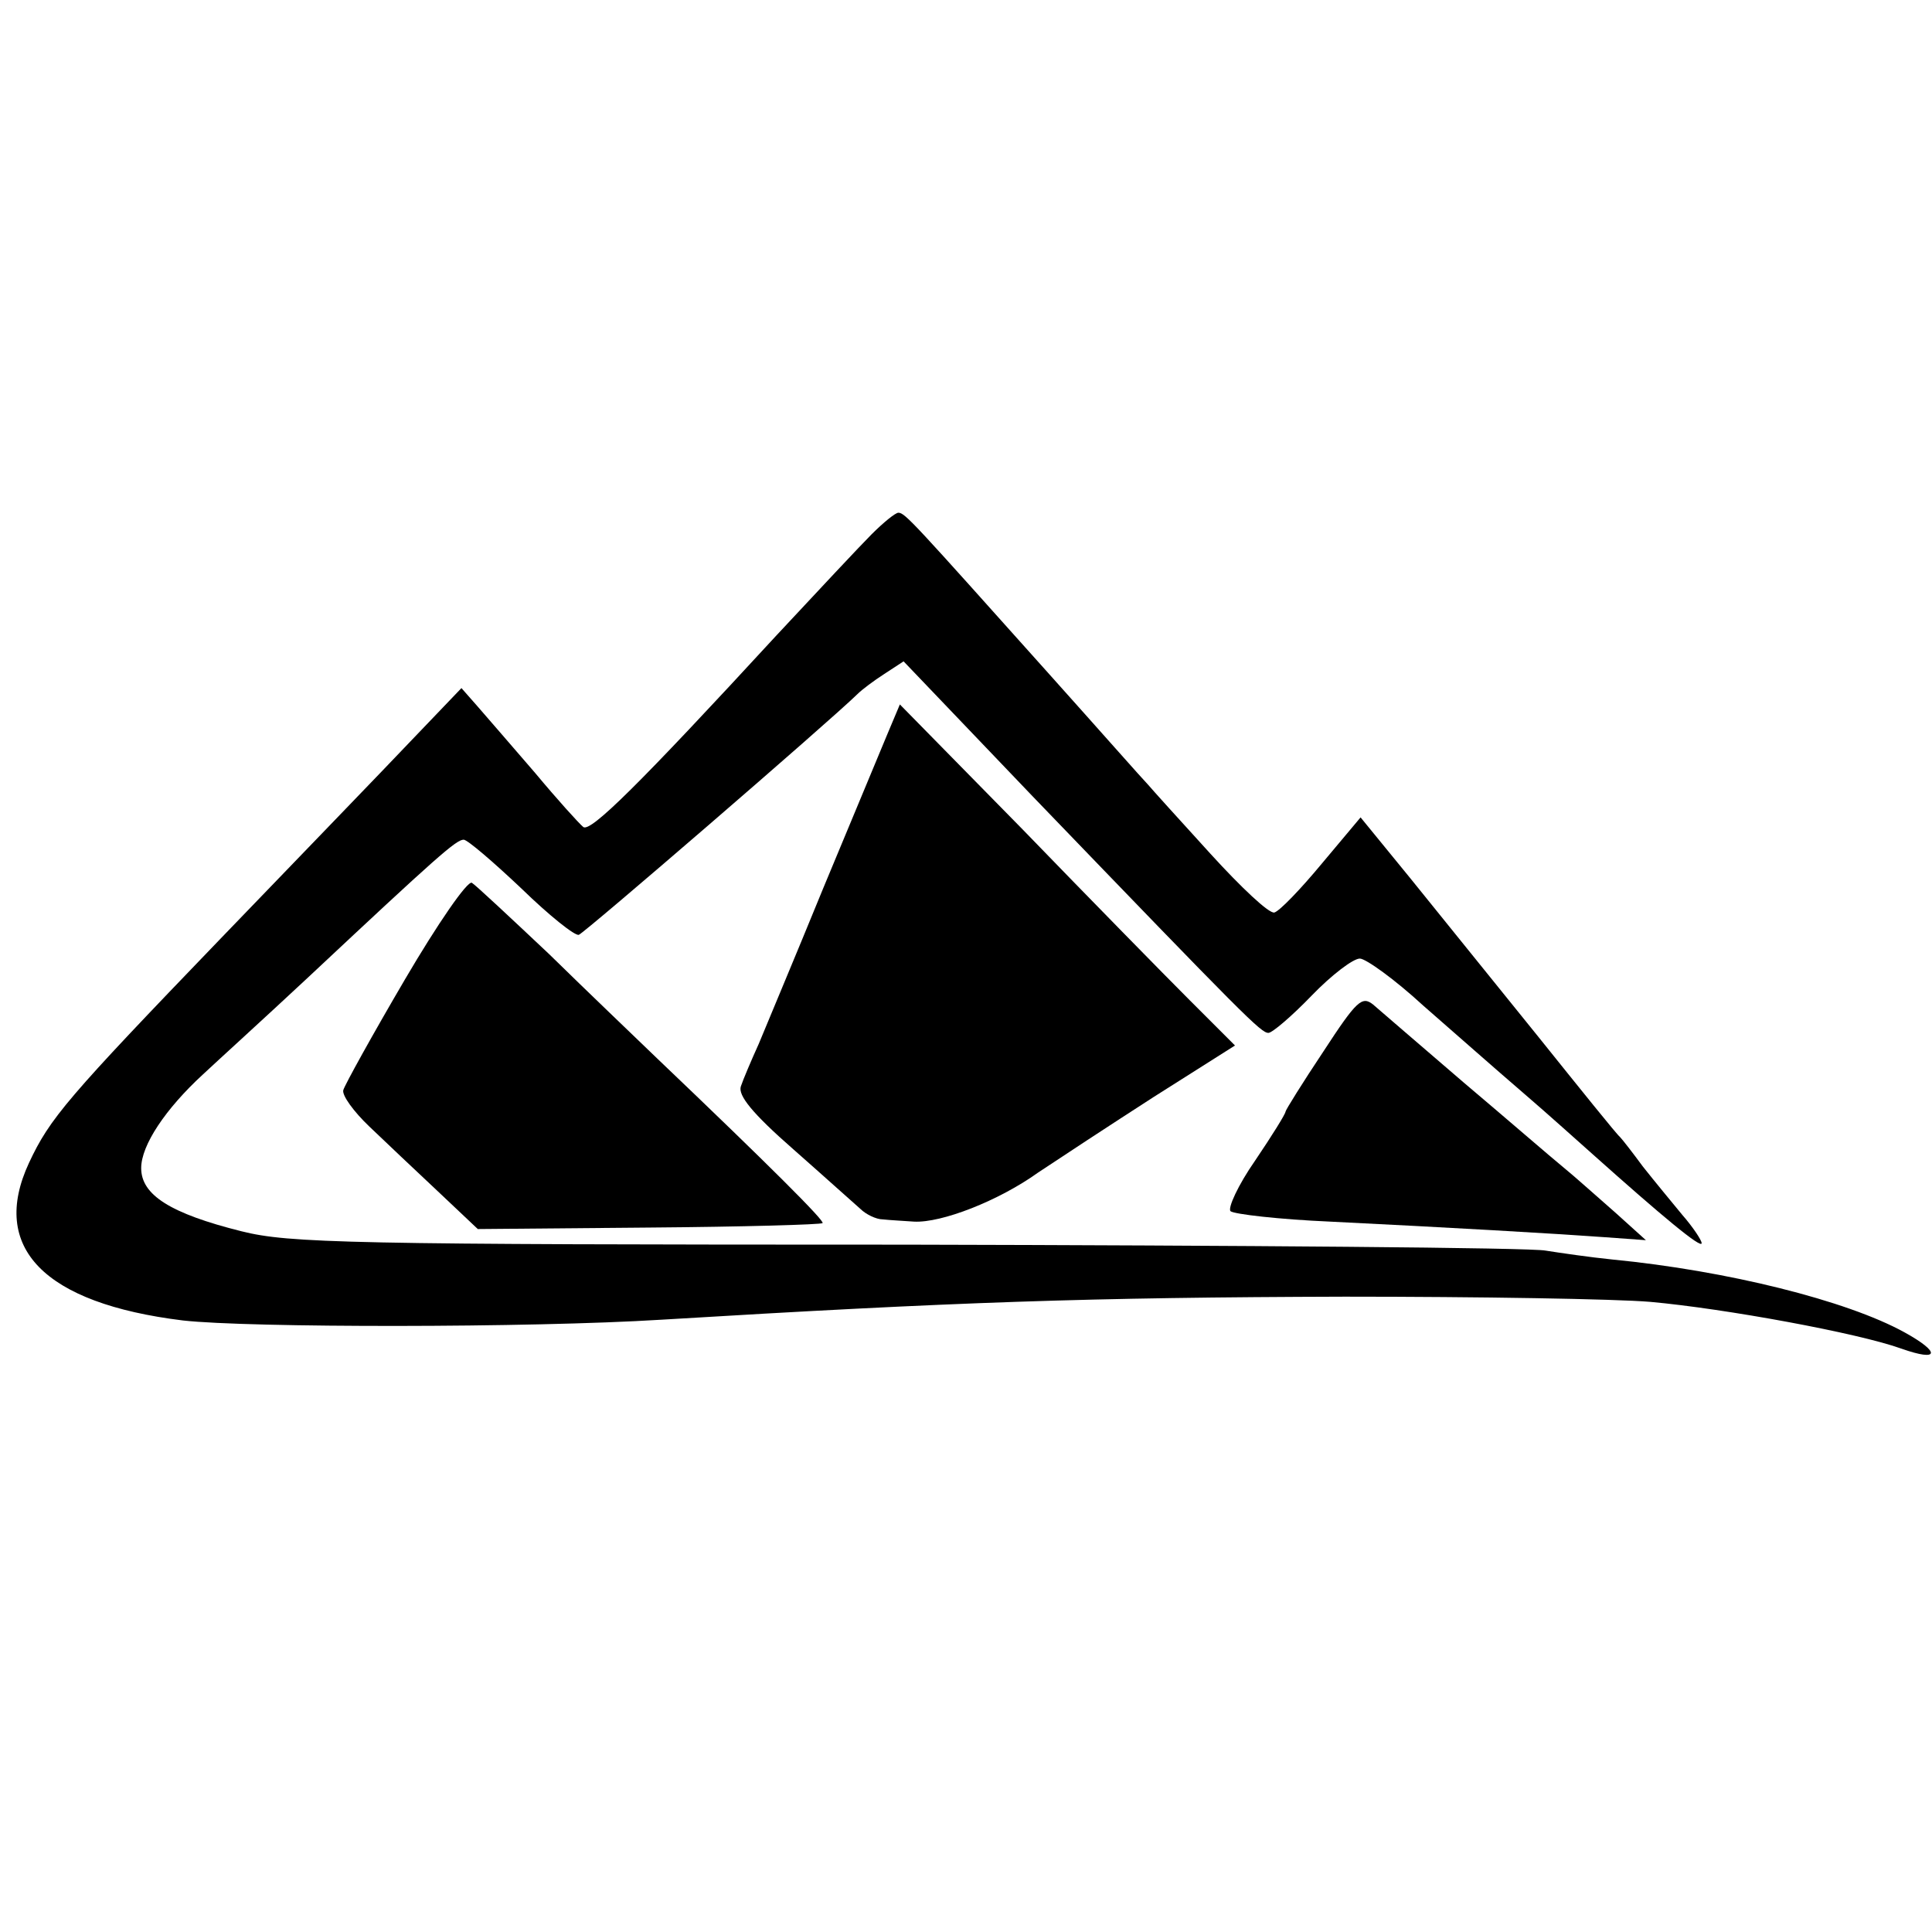 <?xml version="1.0" standalone="no"?>
<!DOCTYPE svg PUBLIC "-//W3C//DTD SVG 20010904//EN"
 "http://www.w3.org/TR/2001/REC-SVG-20010904/DTD/svg10.dtd">
<svg version="1.0" xmlns="http://www.w3.org/2000/svg"
 width="260pt" height="260pt" viewBox="0 0 260 260"
 preserveAspectRatio="xMidYMid meet">
<g transform="translate(0,260) scale(0.1,-0.1)"
fill="#000000" stroke="none">
<path d="M1173 1881 c-15 -15 -73 -77 -128 -136 -186 -202 -250 -265 -260
-258 -6 5 -35 37 -65 73 -30 35 -65 75 -77 89 l-22 25 -67 -70 c-36 -38 -152
-158 -257 -267 -207 -215 -230 -242 -258 -302 -53 -114 20 -189 207 -212 88
-10 468 -10 644 1 397 24 575 30 920 31 179 0 364 -3 411 -7 100 -9 280 -42
338 -63 51 -18 53 -5 4 22 -78 43 -239 83 -393 98 -30 3 -71 9 -90 12 -19 4
-406 7 -860 8 -752 0 -831 2 -895 18 -96 24 -135 49 -135 85 0 31 33 80 83
126 17 16 82 75 142 131 174 163 199 185 209 185 5 0 40 -30 78 -66 37 -36 72
-64 77 -62 7 2 335 285 375 324 6 6 22 18 36 27 l26 17 174 -182 c287 -298
307 -318 317 -318 5 0 31 22 58 50 27 28 56 50 65 50 8 0 47 -28 85 -63 39
-34 99 -87 134 -117 35 -30 77 -68 94 -83 94 -84 147 -128 147 -120 0 4 -12
22 -26 38 -14 17 -38 46 -53 65 -14 19 -28 37 -31 40 -4 3 -53 64 -110 135
-58 72 -135 167 -172 213 l-67 82 -52 -62 c-29 -35 -57 -64 -64 -66 -7 -2 -45
34 -86 79 -41 45 -79 87 -84 93 -6 6 -66 74 -135 151 -180 201 -192 215 -201
215 -4 0 -20 -13 -36 -29z"/>
<path d="M1195 1614 c-9 -22 -48 -115 -87 -209 -38 -93 -78 -188 -87 -210 -10
-22 -21 -48 -24 -57 -4 -12 15 -36 71 -85 42 -37 83 -74 90 -80 7 -7 21 -14
30 -14 9 -1 28 -2 42 -3 37 -2 114 28 167 66 27 18 97 64 156 102 l109 69 -61
61 c-33 33 -135 137 -225 230 l-165 168 -16 -38z"/>
<path d="M545 1282 c-44 -75 -81 -142 -83 -149 -2 -7 14 -29 35 -49 21 -20 62
-59 92 -87 l54 -51 230 2 c127 1 232 4 234 6 3 3 -71 77 -222 221 -29 28 -95
91 -146 141 -52 49 -99 93 -104 96 -6 3 -46 -55 -90 -130z"/>
<path d="M1781 1185 c-28 -42 -51 -79 -51 -81 0 -3 -18 -32 -41 -66 -23 -33
-37 -64 -33 -68 5 -4 65 -11 134 -14 162 -8 301 -16 370 -21 l55 -4 -41 37
c-23 20 -54 48 -70 61 -16 13 -76 65 -134 114 -58 50 -113 97 -122 105 -15 12
-22 6 -67 -63z"/>
</g>
</svg>
